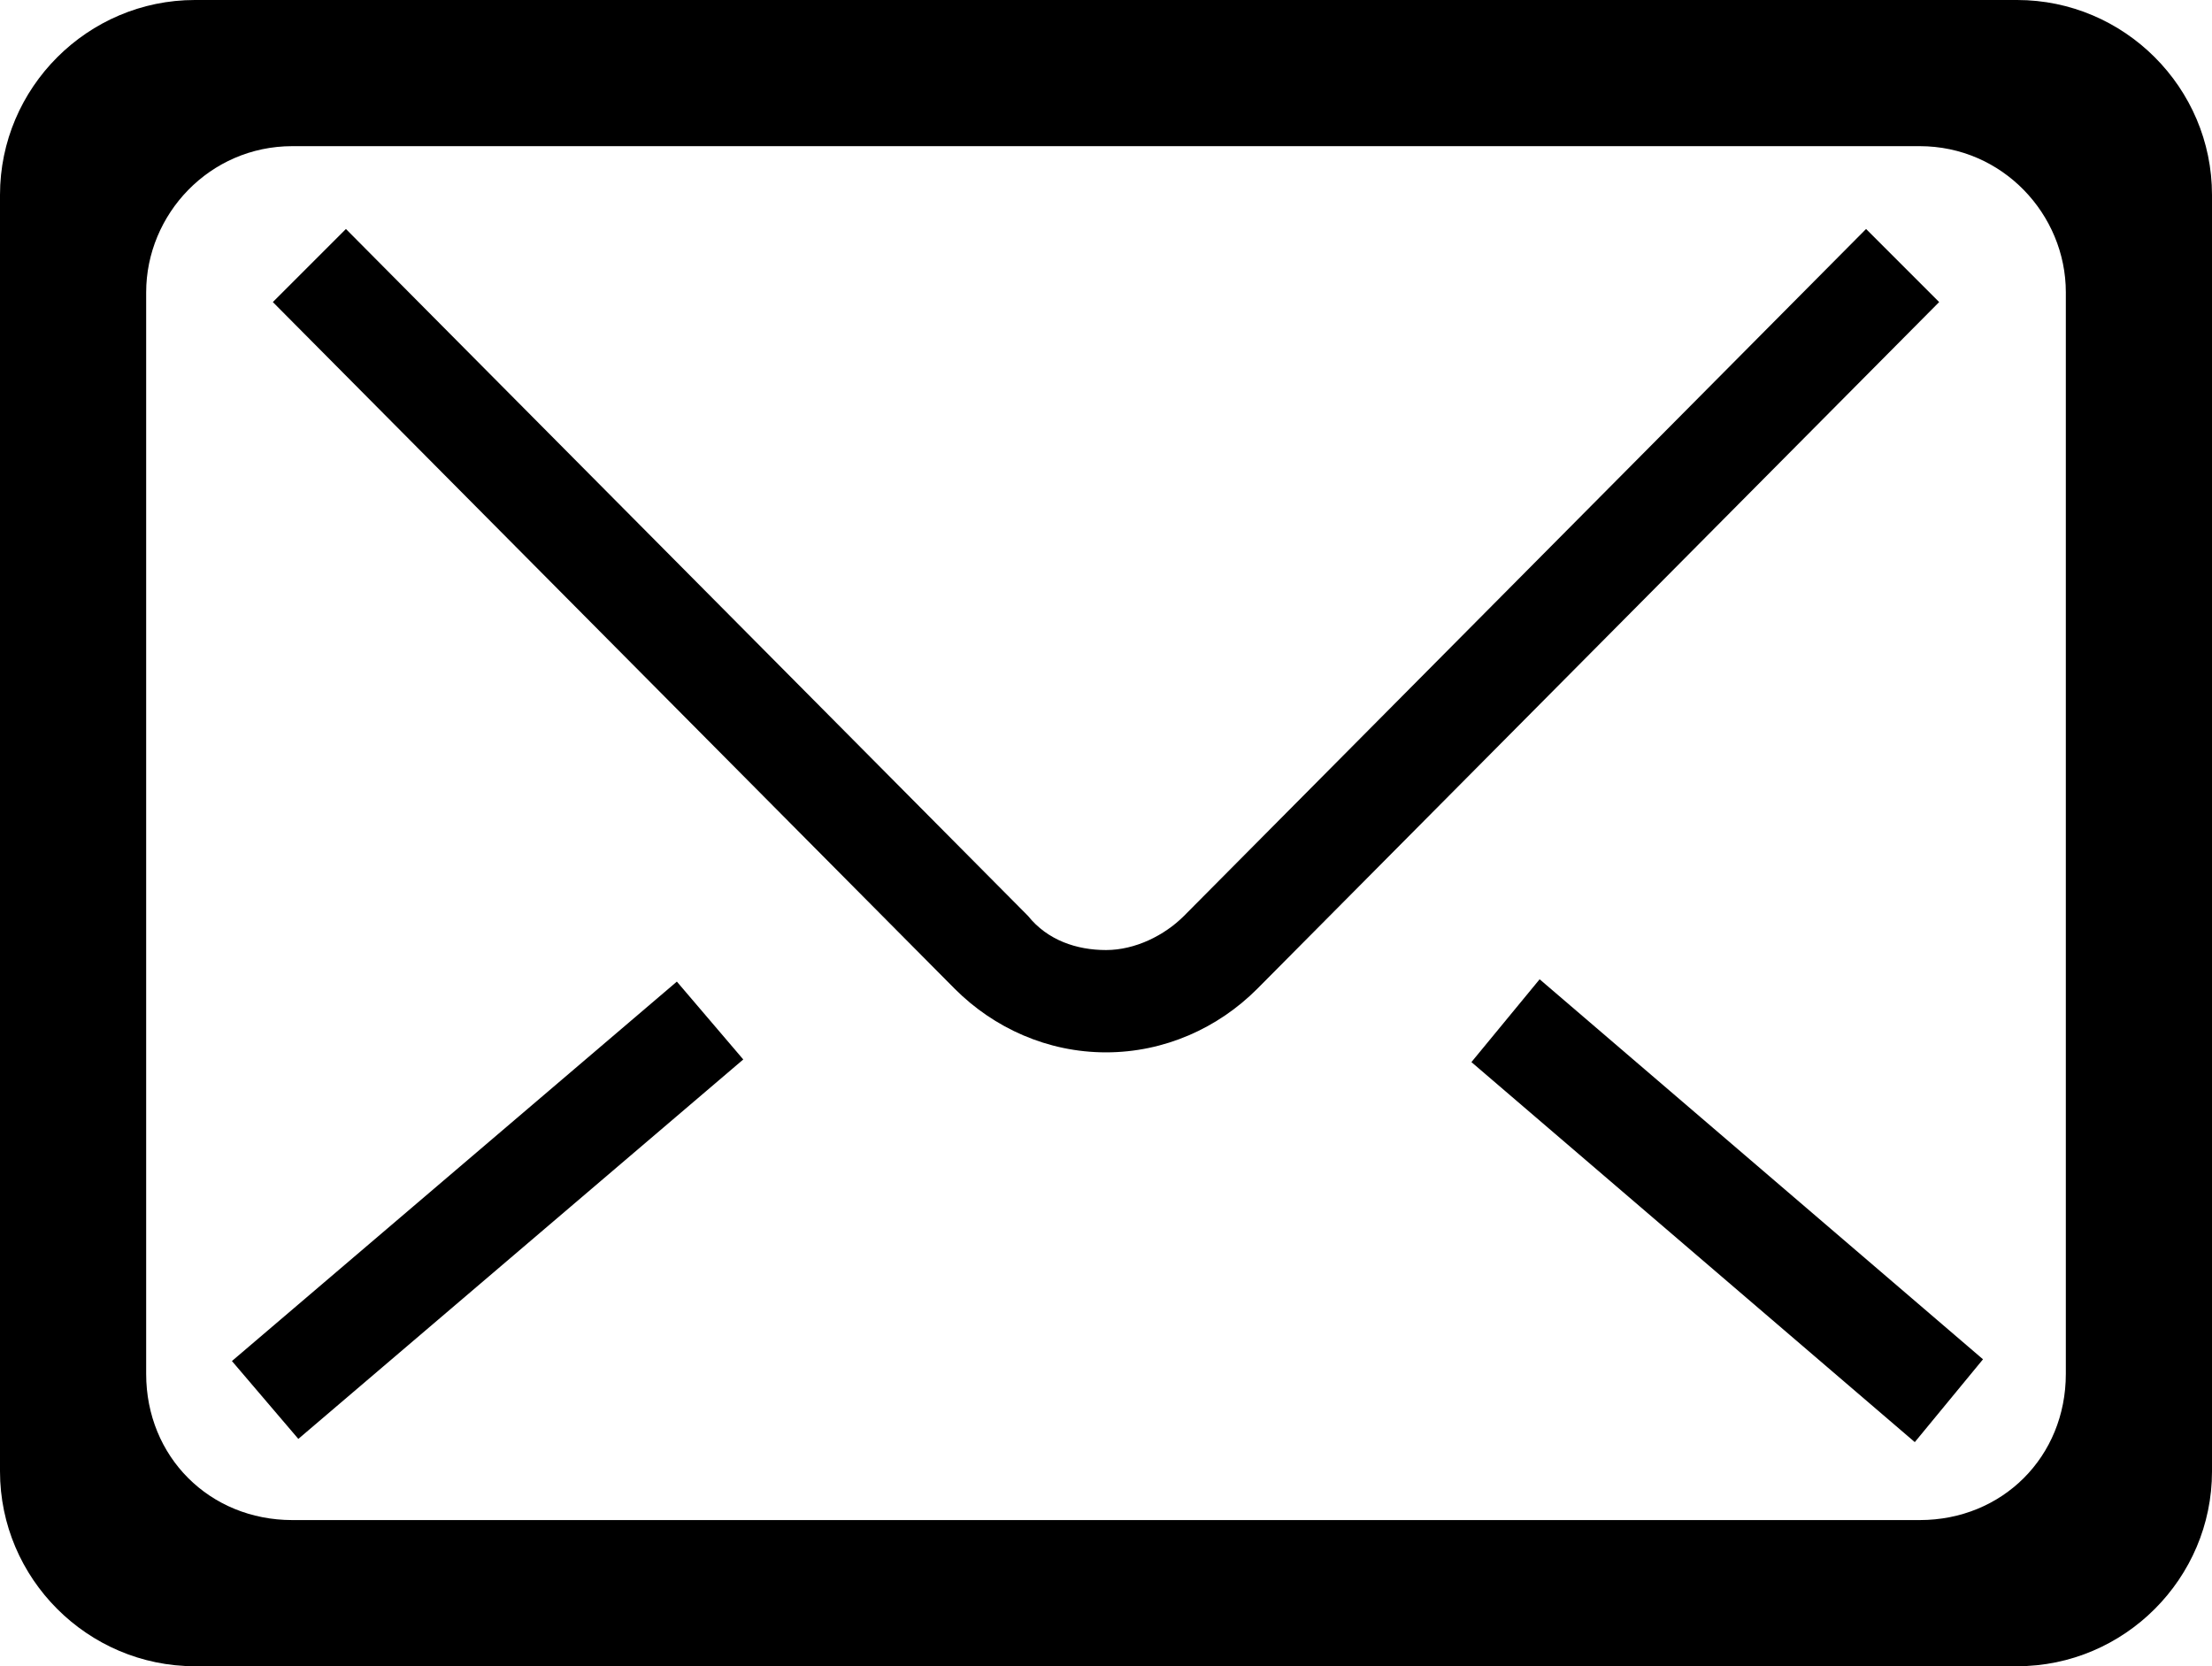 <?xml version="1.0" encoding="utf-8"?>
<!-- Generator: Adobe Illustrator 25.0.0, SVG Export Plug-In . SVG Version: 6.00 Build 0)  -->
<svg version="1.1" id="レイヤー_1" xmlns="http://www.w3.org/2000/svg" xmlns:xlink="http://www.w3.org/1999/xlink" x="0px"
	 y="0px" viewBox="0 0 45.4 34.2" style="enable-background:new 0 0 45.4 34.2;" xml:space="preserve">
<g>
	<path d="M38.3,4.7l-14,14.1c-0.4,0.4-1,0.7-1.6,0.7c-0.6,0-1.2-0.2-1.6-0.7l0,0L7.1,4.7L5.6,6.2l14,14.1l0,0
		c0.8,0.8,1.9,1.3,3.1,1.3c1.2,0,2.3-0.5,3.1-1.3l0,0l14-14.1L38.3,4.7z"/>
	<polygon points="30.2,21.8 39.3,29.6 40.7,27.9 31.6,20.1 	"/>
	<rect x="4" y="23.8" transform="matrix(0.761 -0.649 0.649 0.761 -13.73 12.42)" width="12" height="2.1"/>
</g>
<path d="M41.4,0H4C1.8,0,0,1.8,0,4v26.2c0,2.2,1.8,4,4,4h37.4c2.2,0,4-1.8,4-4V4C45.4,1.8,43.6,0,41.4,0z M42.4,28.2
	c0,1.7-1.3,3-3,3H6c-1.7,0-3-1.3-3-3V6c0-1.6,1.3-3,3-3h33.4c1.7,0,3,1.4,3,3V28.2z"/>
</svg>
